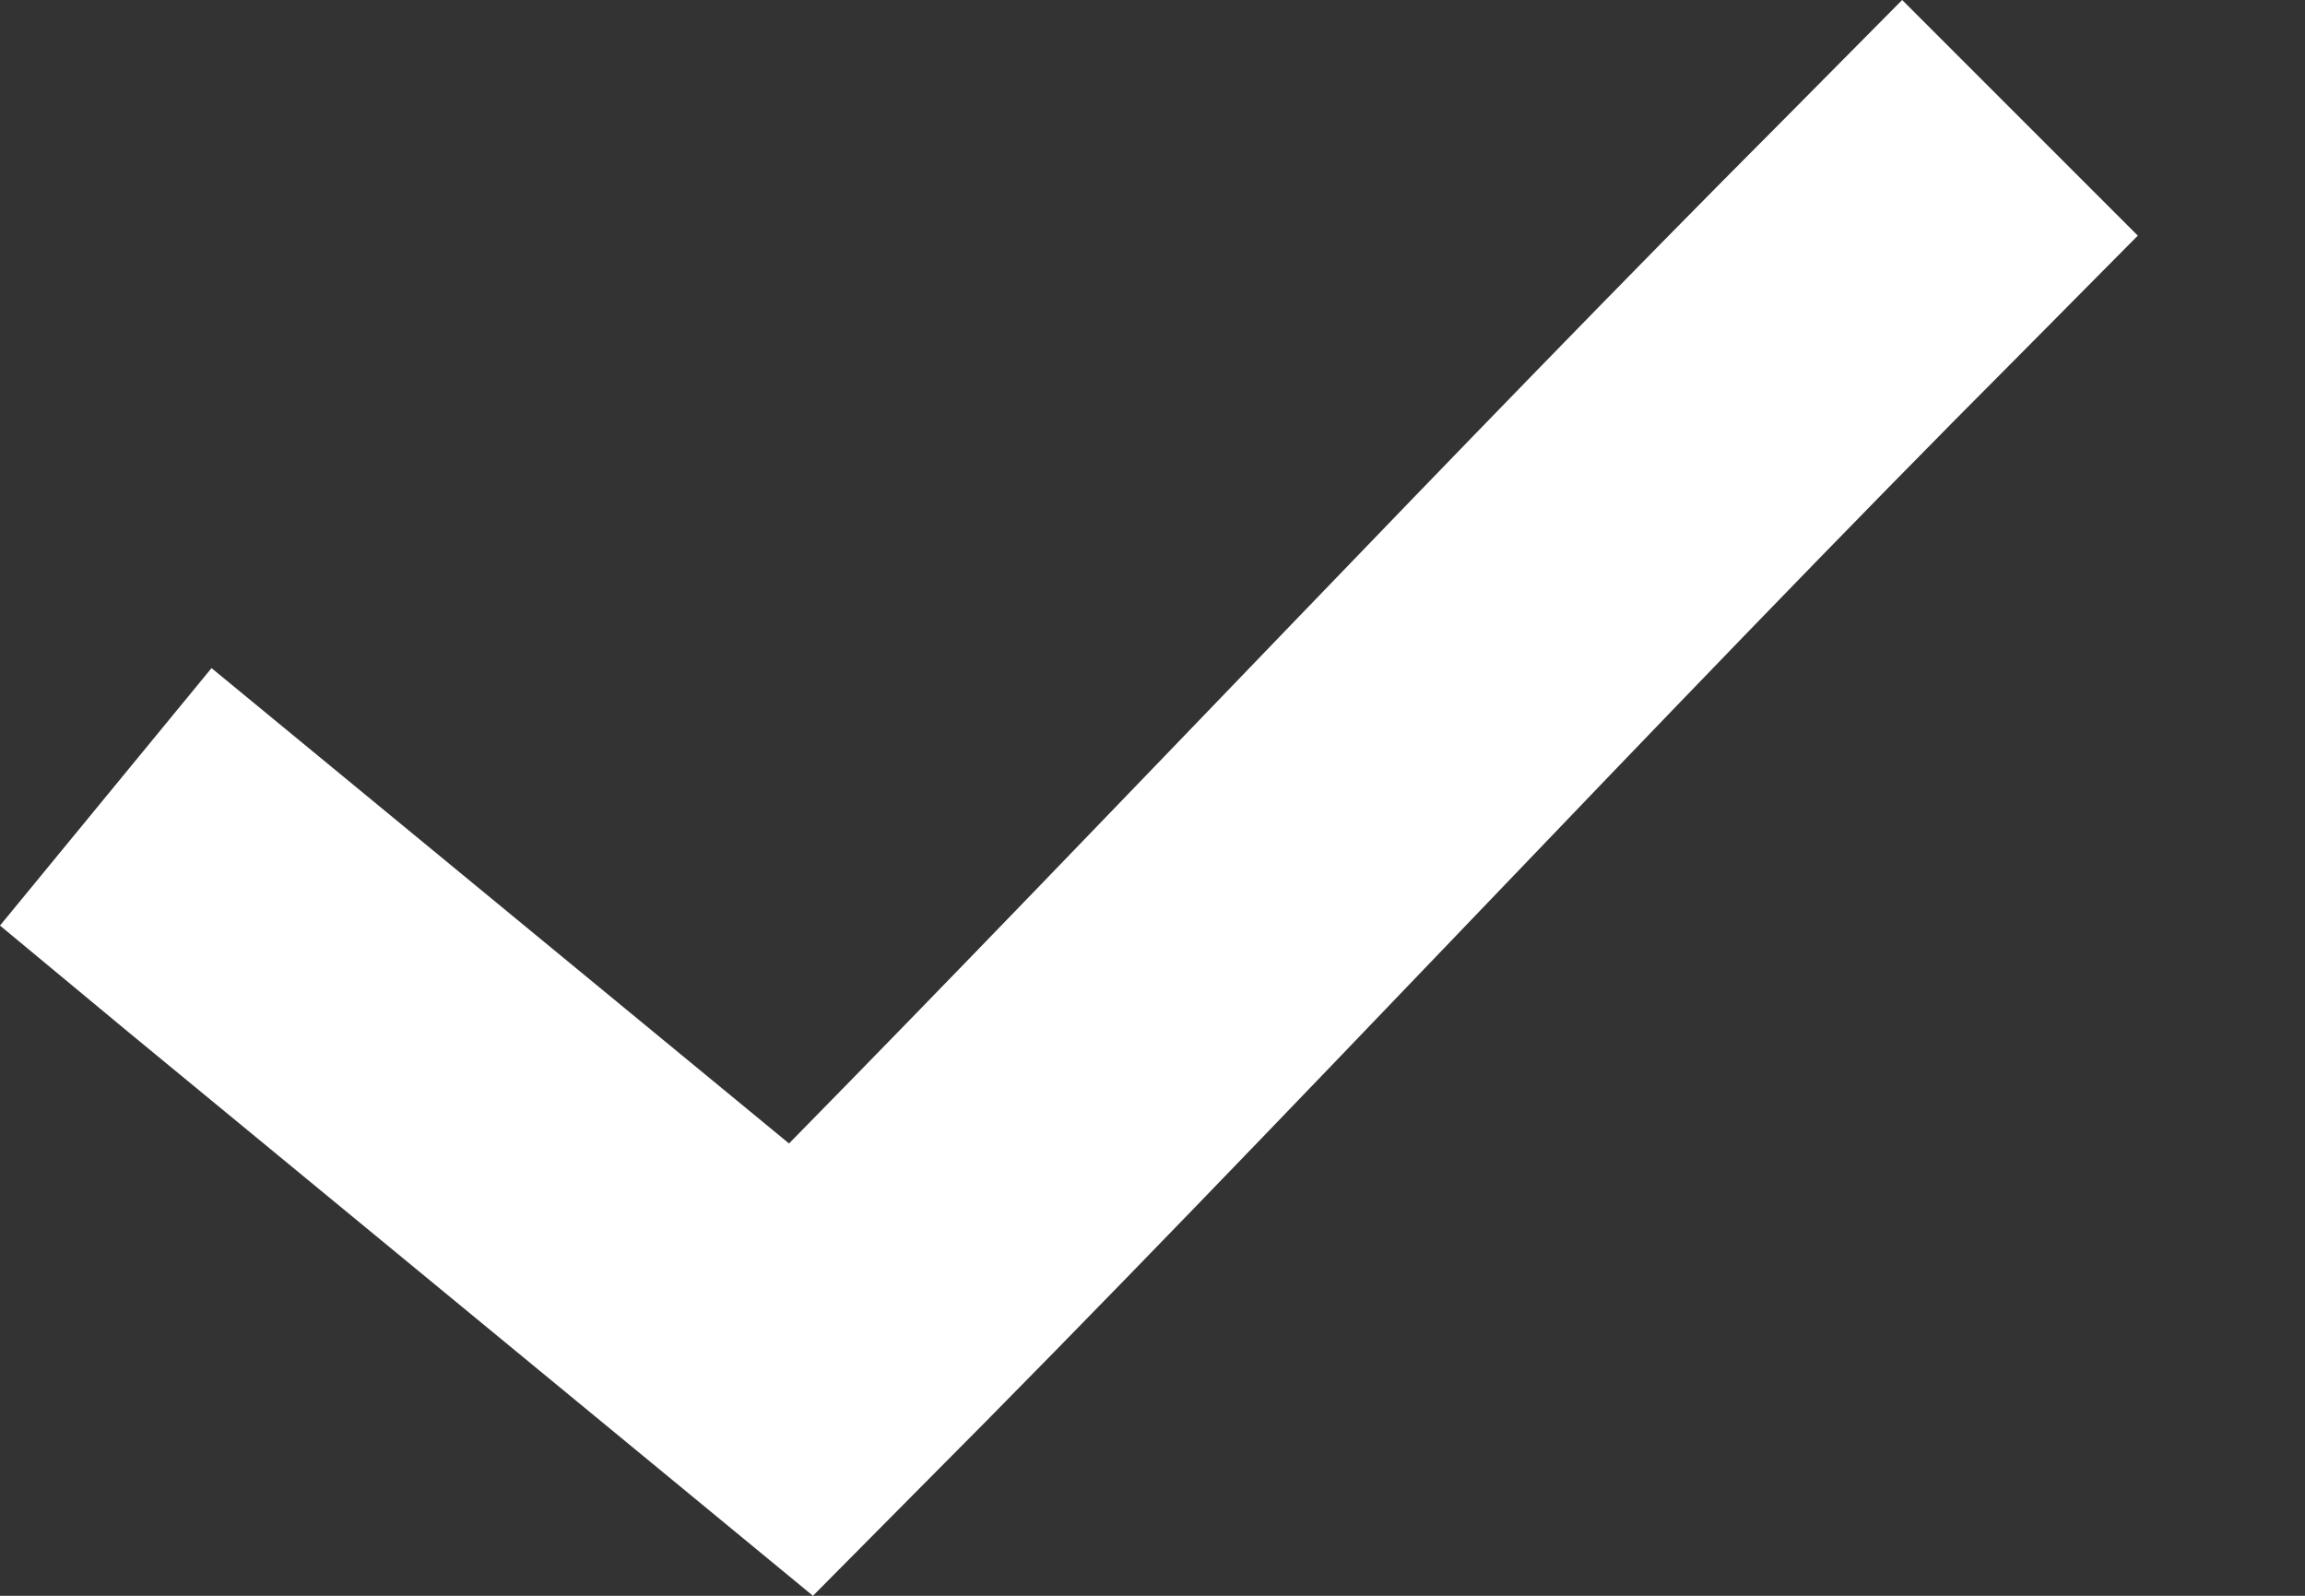 <svg width="13" height="9" viewBox="0 0 13 9" fill="none" xmlns="http://www.w3.org/2000/svg">
<rect x="0" y="0" width="13" height="9" fill="#333333" stroke="none"/>
<path d="M10.728 0L10.064 0.67C8.233 2.505 6.279 4.588 4.45 6.449L1.922 4.368L1.193 3.768L0 5.22L0.723 5.82L3.921 8.453L4.585 9L5.185 8.395C7.211 6.364 9.405 3.99 11.393 1.999L12.057 1.329L10.728 0Z" fill="white"/>
</svg>
